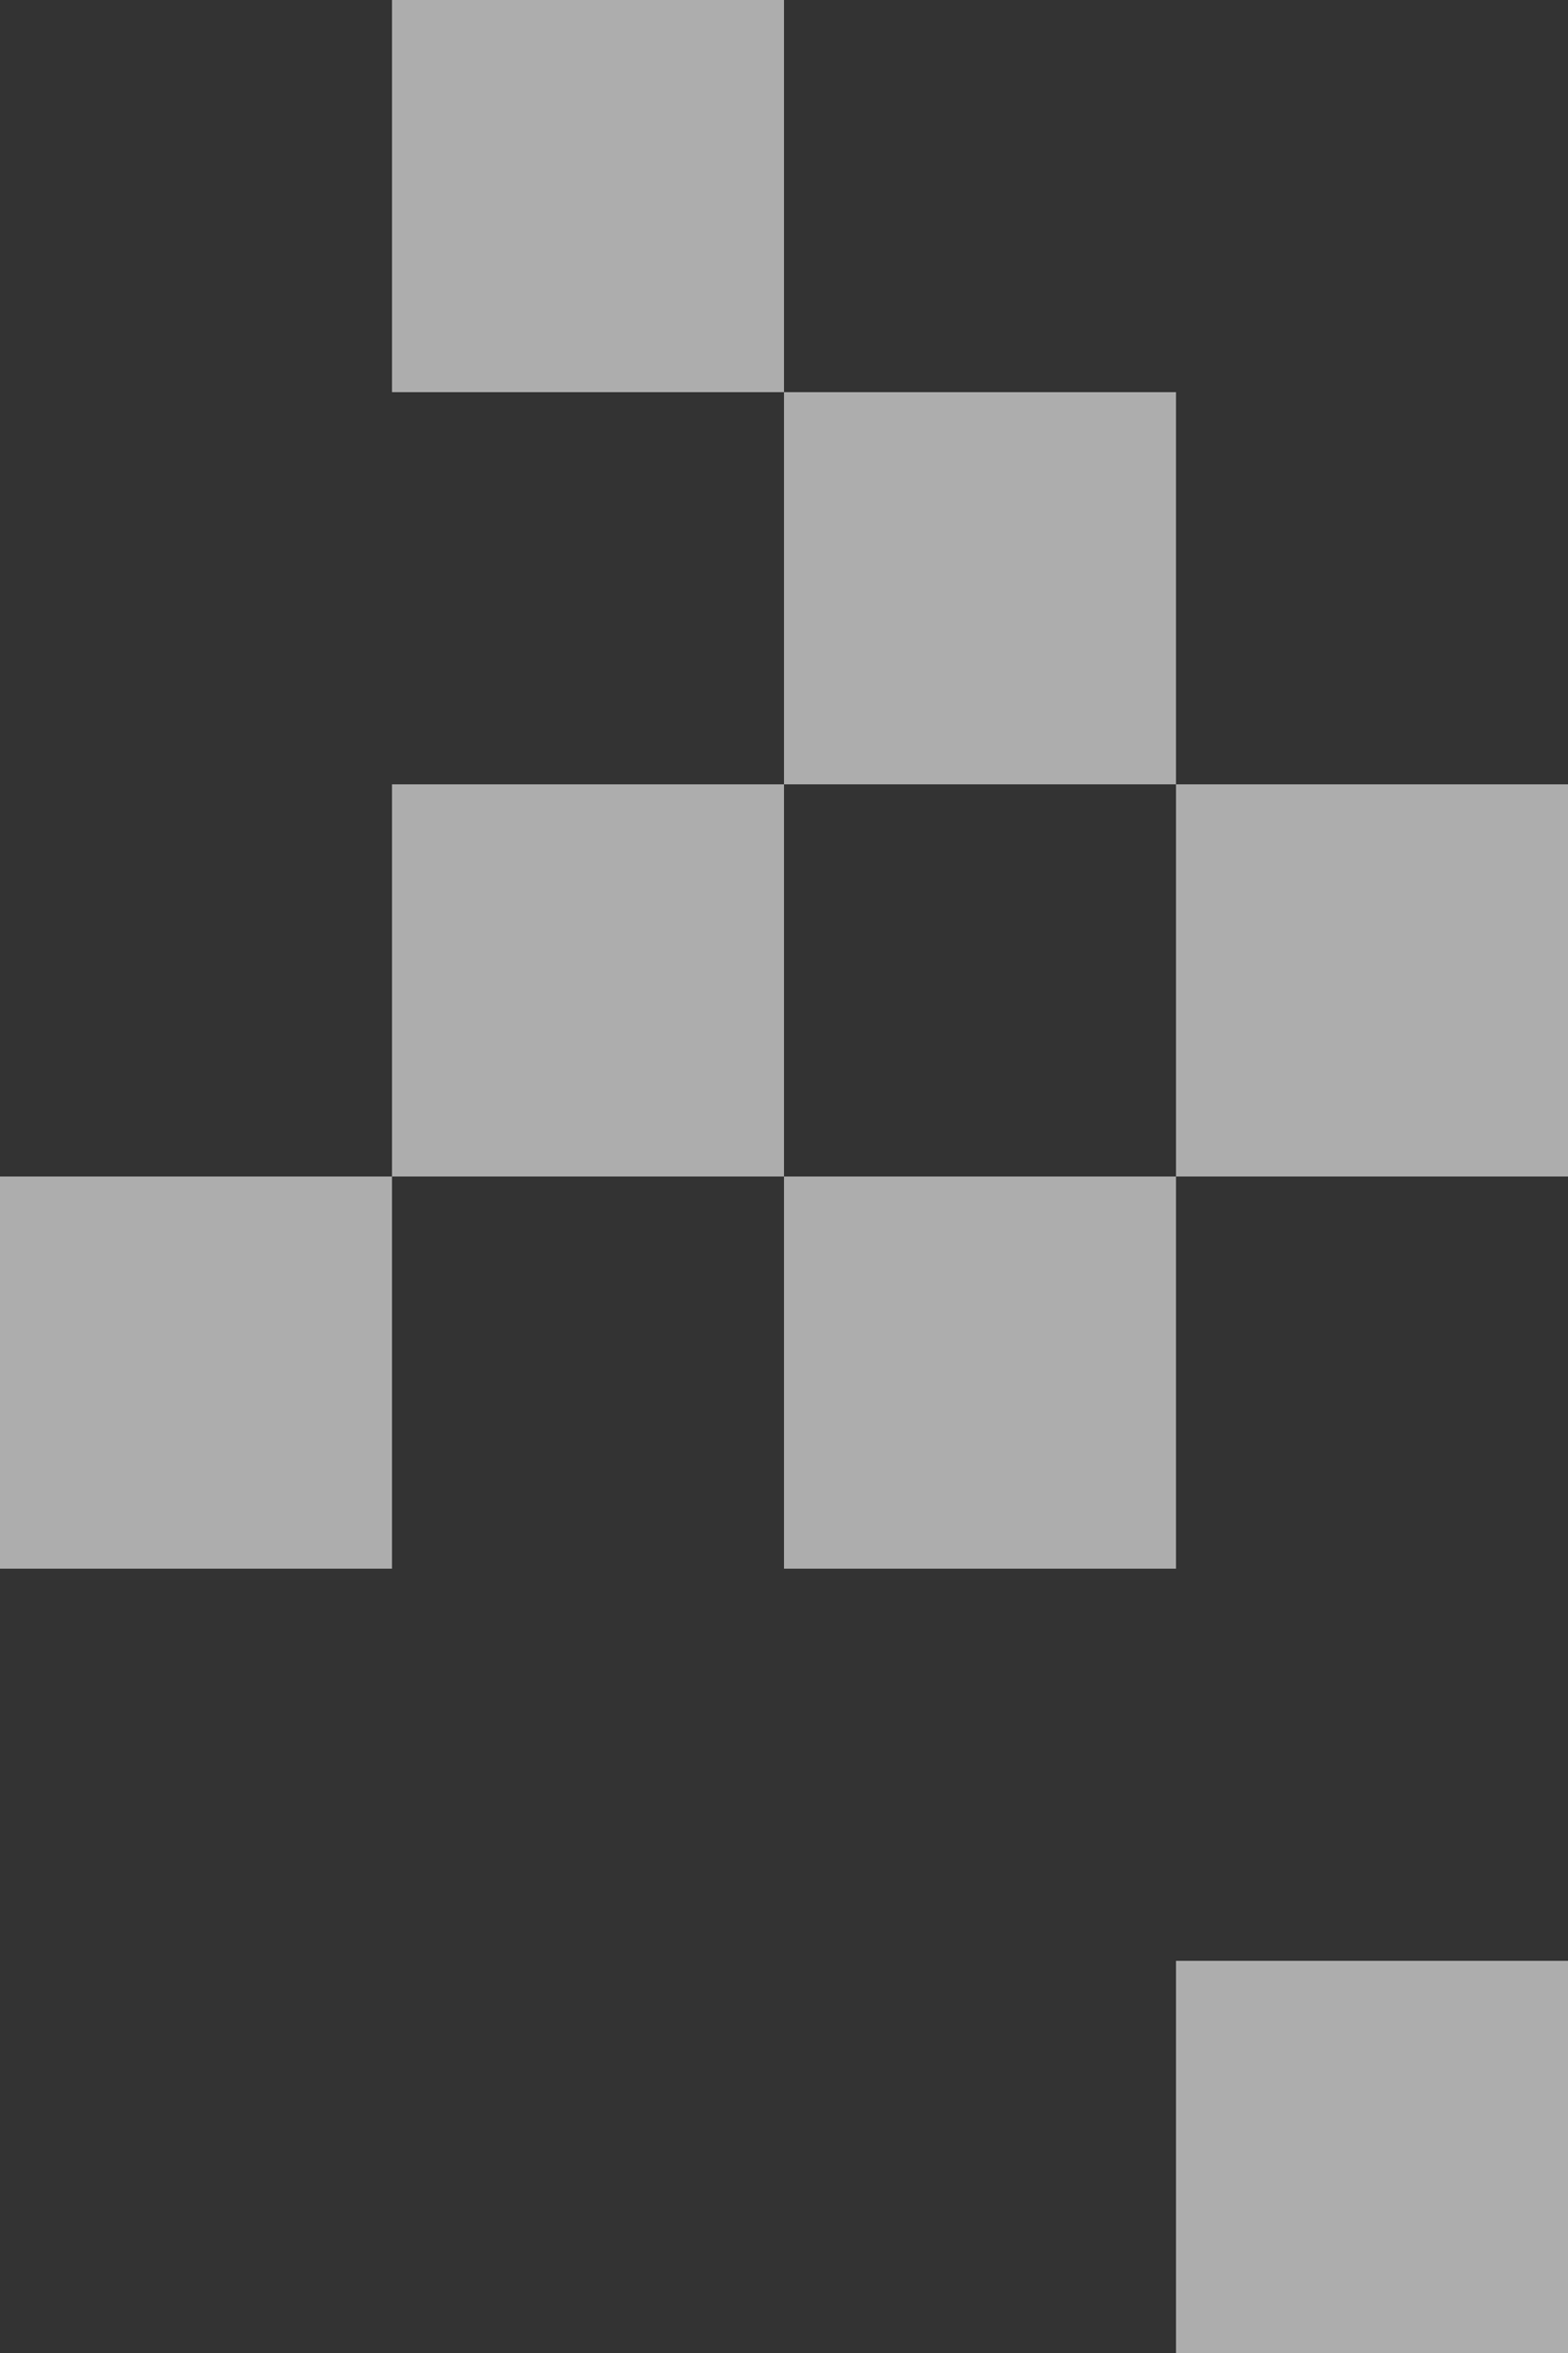 <?xml version="1.0" encoding="UTF-8"?>
<svg id="_レイヤー_2" data-name="レイヤー 2" xmlns="http://www.w3.org/2000/svg" width="240" height="360" viewBox="0 0 240 360">
  <rect x="0" y="0" width="240" height="360" fill="#333333" stroke="none"/>
  <g id="_レイヤー_1-2" data-name="レイヤー 1">
    <g style="fill: none; opacity: .6;">
      <rect x="180" y="300" width="60" height="60" transform="translate(540 120) rotate(90)" style="fill: #fff;"/>
      <rect y="180" width="60" height="60" transform="translate(240 180) rotate(90)" style="fill: #fff;"/>
      <rect x="60" y="120" width="60" height="60" transform="translate(240 60) rotate(90)" style="fill: #fff;"/>
      <rect x="120" y="180" width="60" height="60" transform="translate(360 60) rotate(90)" style="fill: #fff;"/>
      <rect x="120" y="60" width="60" height="60" transform="translate(240 -60) rotate(90)" style="fill: #fff;"/>
      <rect x="60" width="60" height="60" transform="translate(120 -60) rotate(90)" style="fill: #fff;"/>
      <rect x="180" y="120" width="60" height="60" transform="translate(360 -60) rotate(90)" style="fill: #fff;"/>
    </g>
  </g>
</svg>